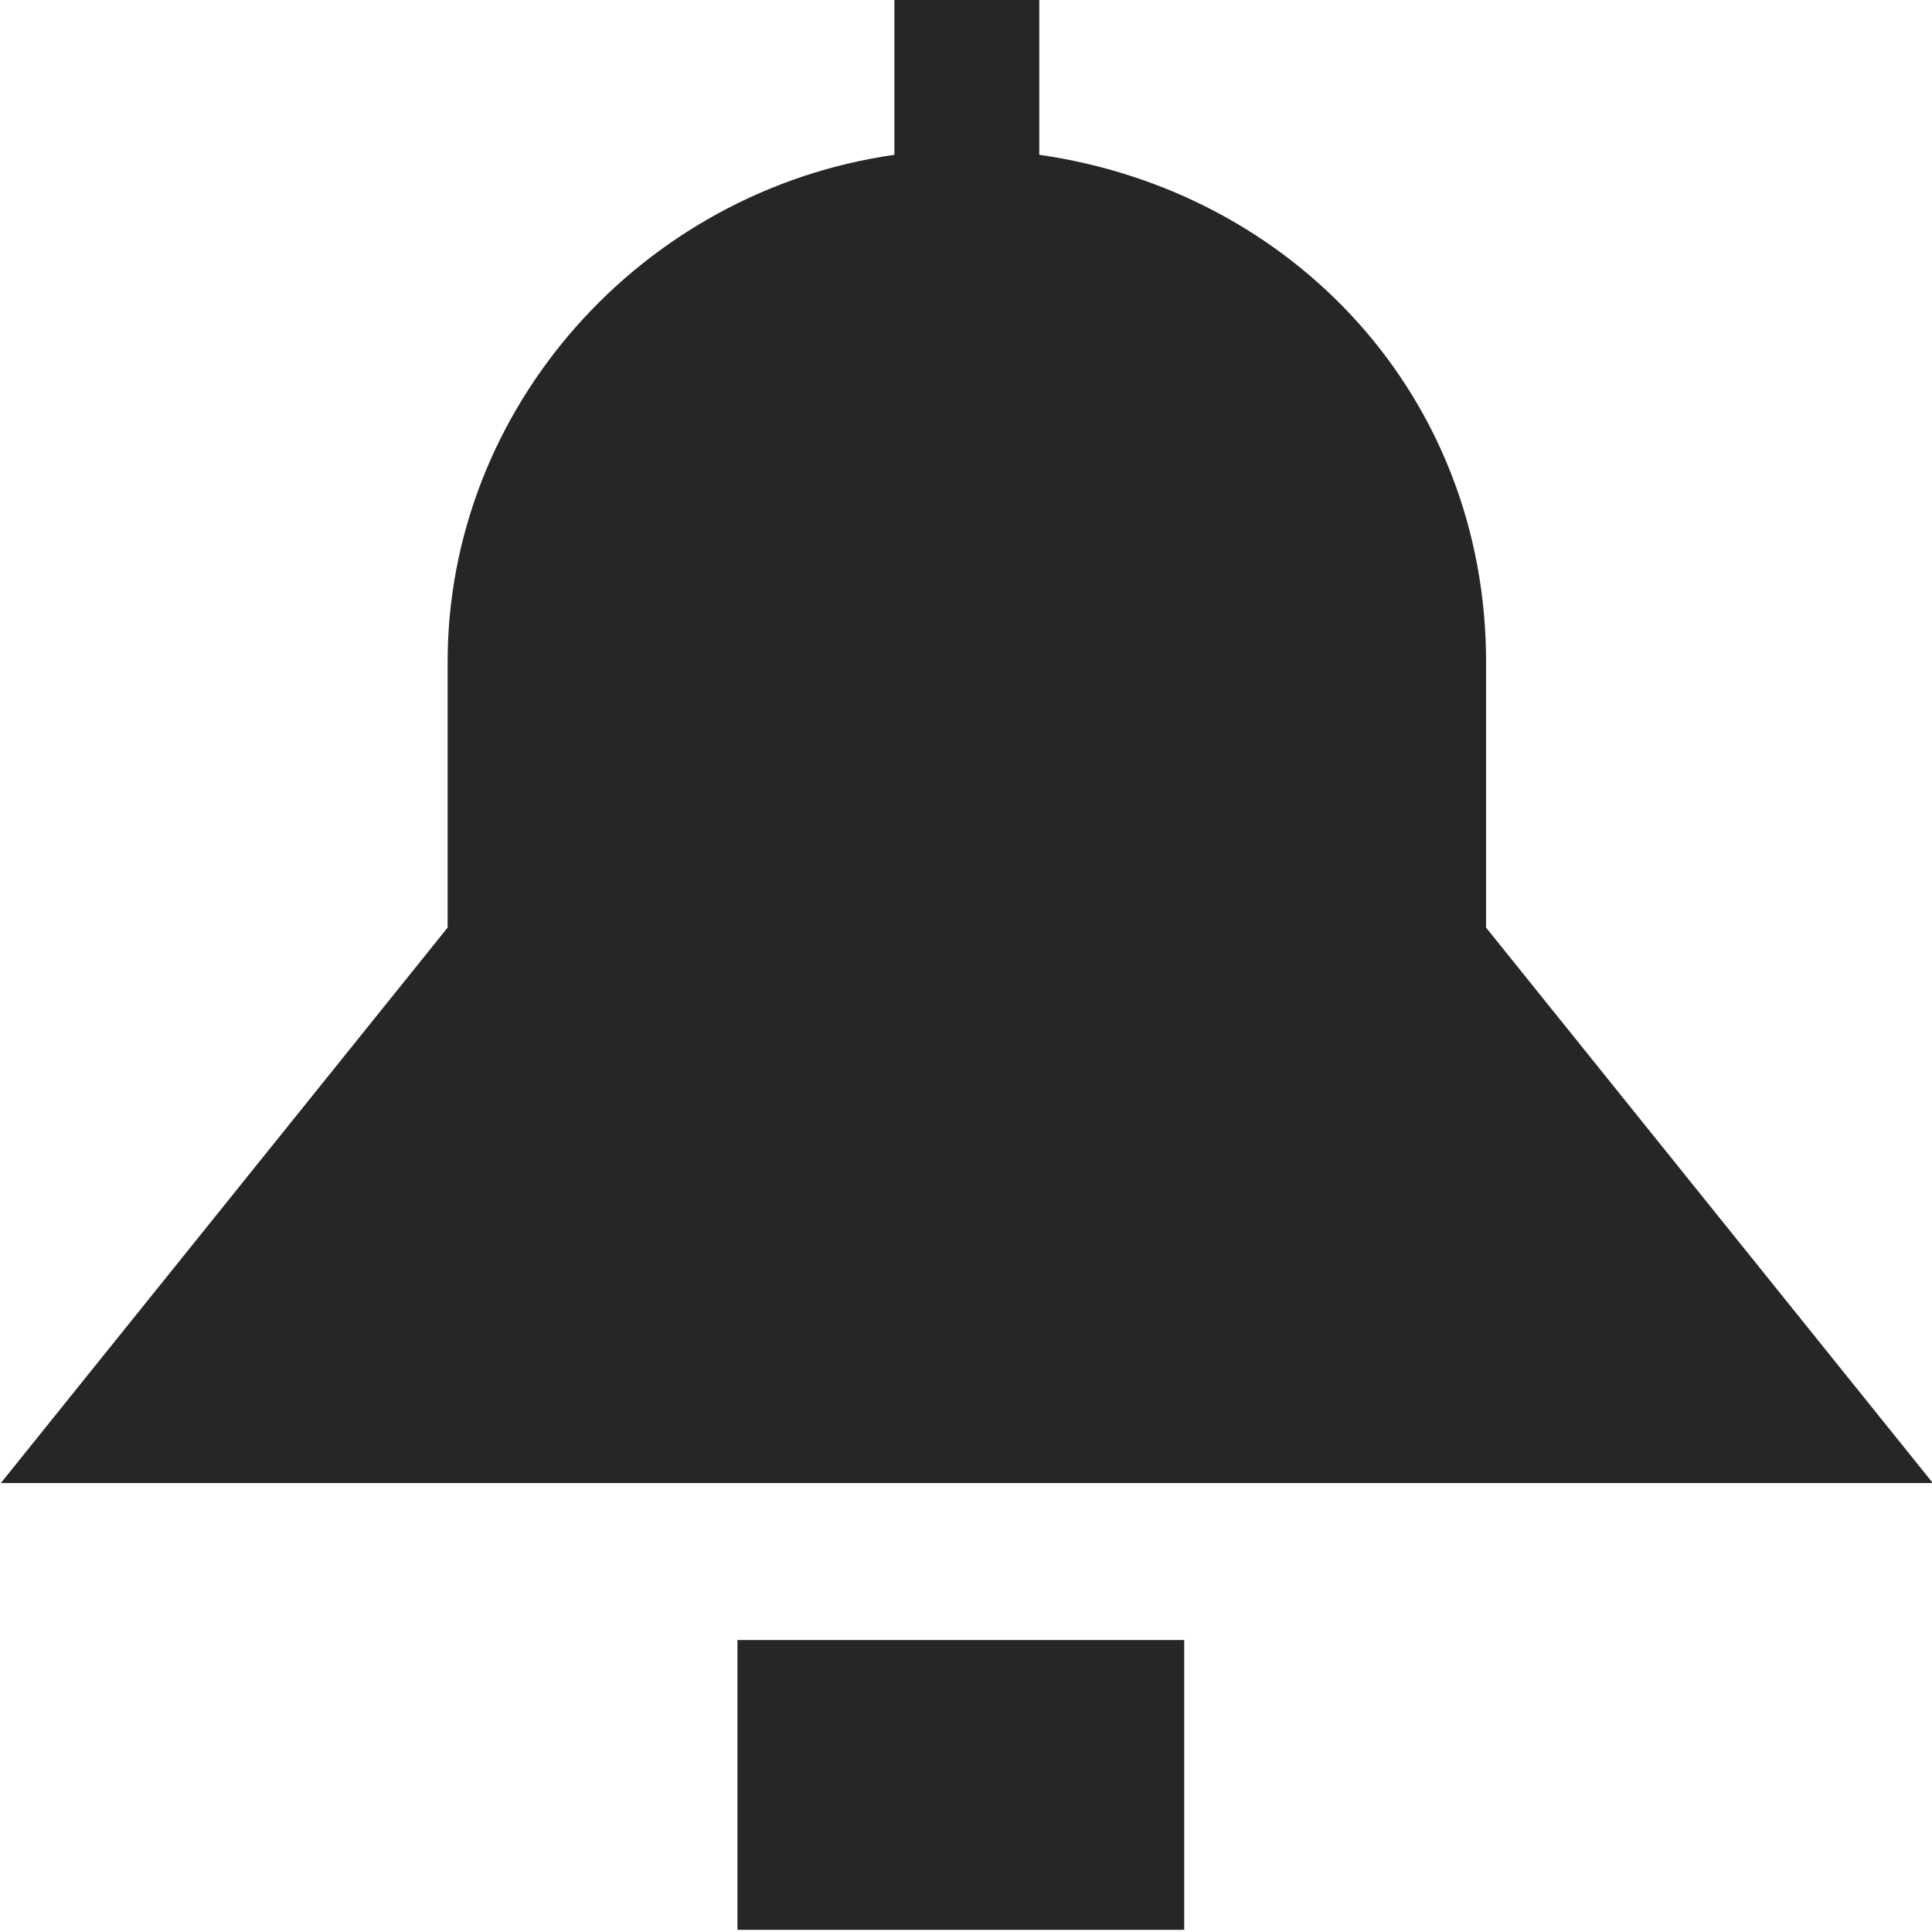 <svg version="1" width="18" height="18" xmlns="http://www.w3.org/2000/svg" xmlns:xlink="http://www.w3.org/1999/xlink" viewBox="0 0 16 16"><symbol id="a" viewBox="-8.1 -8.5 16 16"><g fill="#252626"><path d="M-2-8.5h3.7v2.4H-2zM4.2-.2V2c0 2.2-1.6 3.9-3.7 4.2v1.3H-.7V6.2C-2.8 5.9-4.4 4.1-4.4 2V-.2l-3.7-4.6h16L4.2-.2z"/></g></symbol><use xlink:href="#a" width="16" height="16" x="-8.1" y="-8.5" transform="matrix(1 0 0 -1 8.107 7.482)" overflow="visible"/></svg>